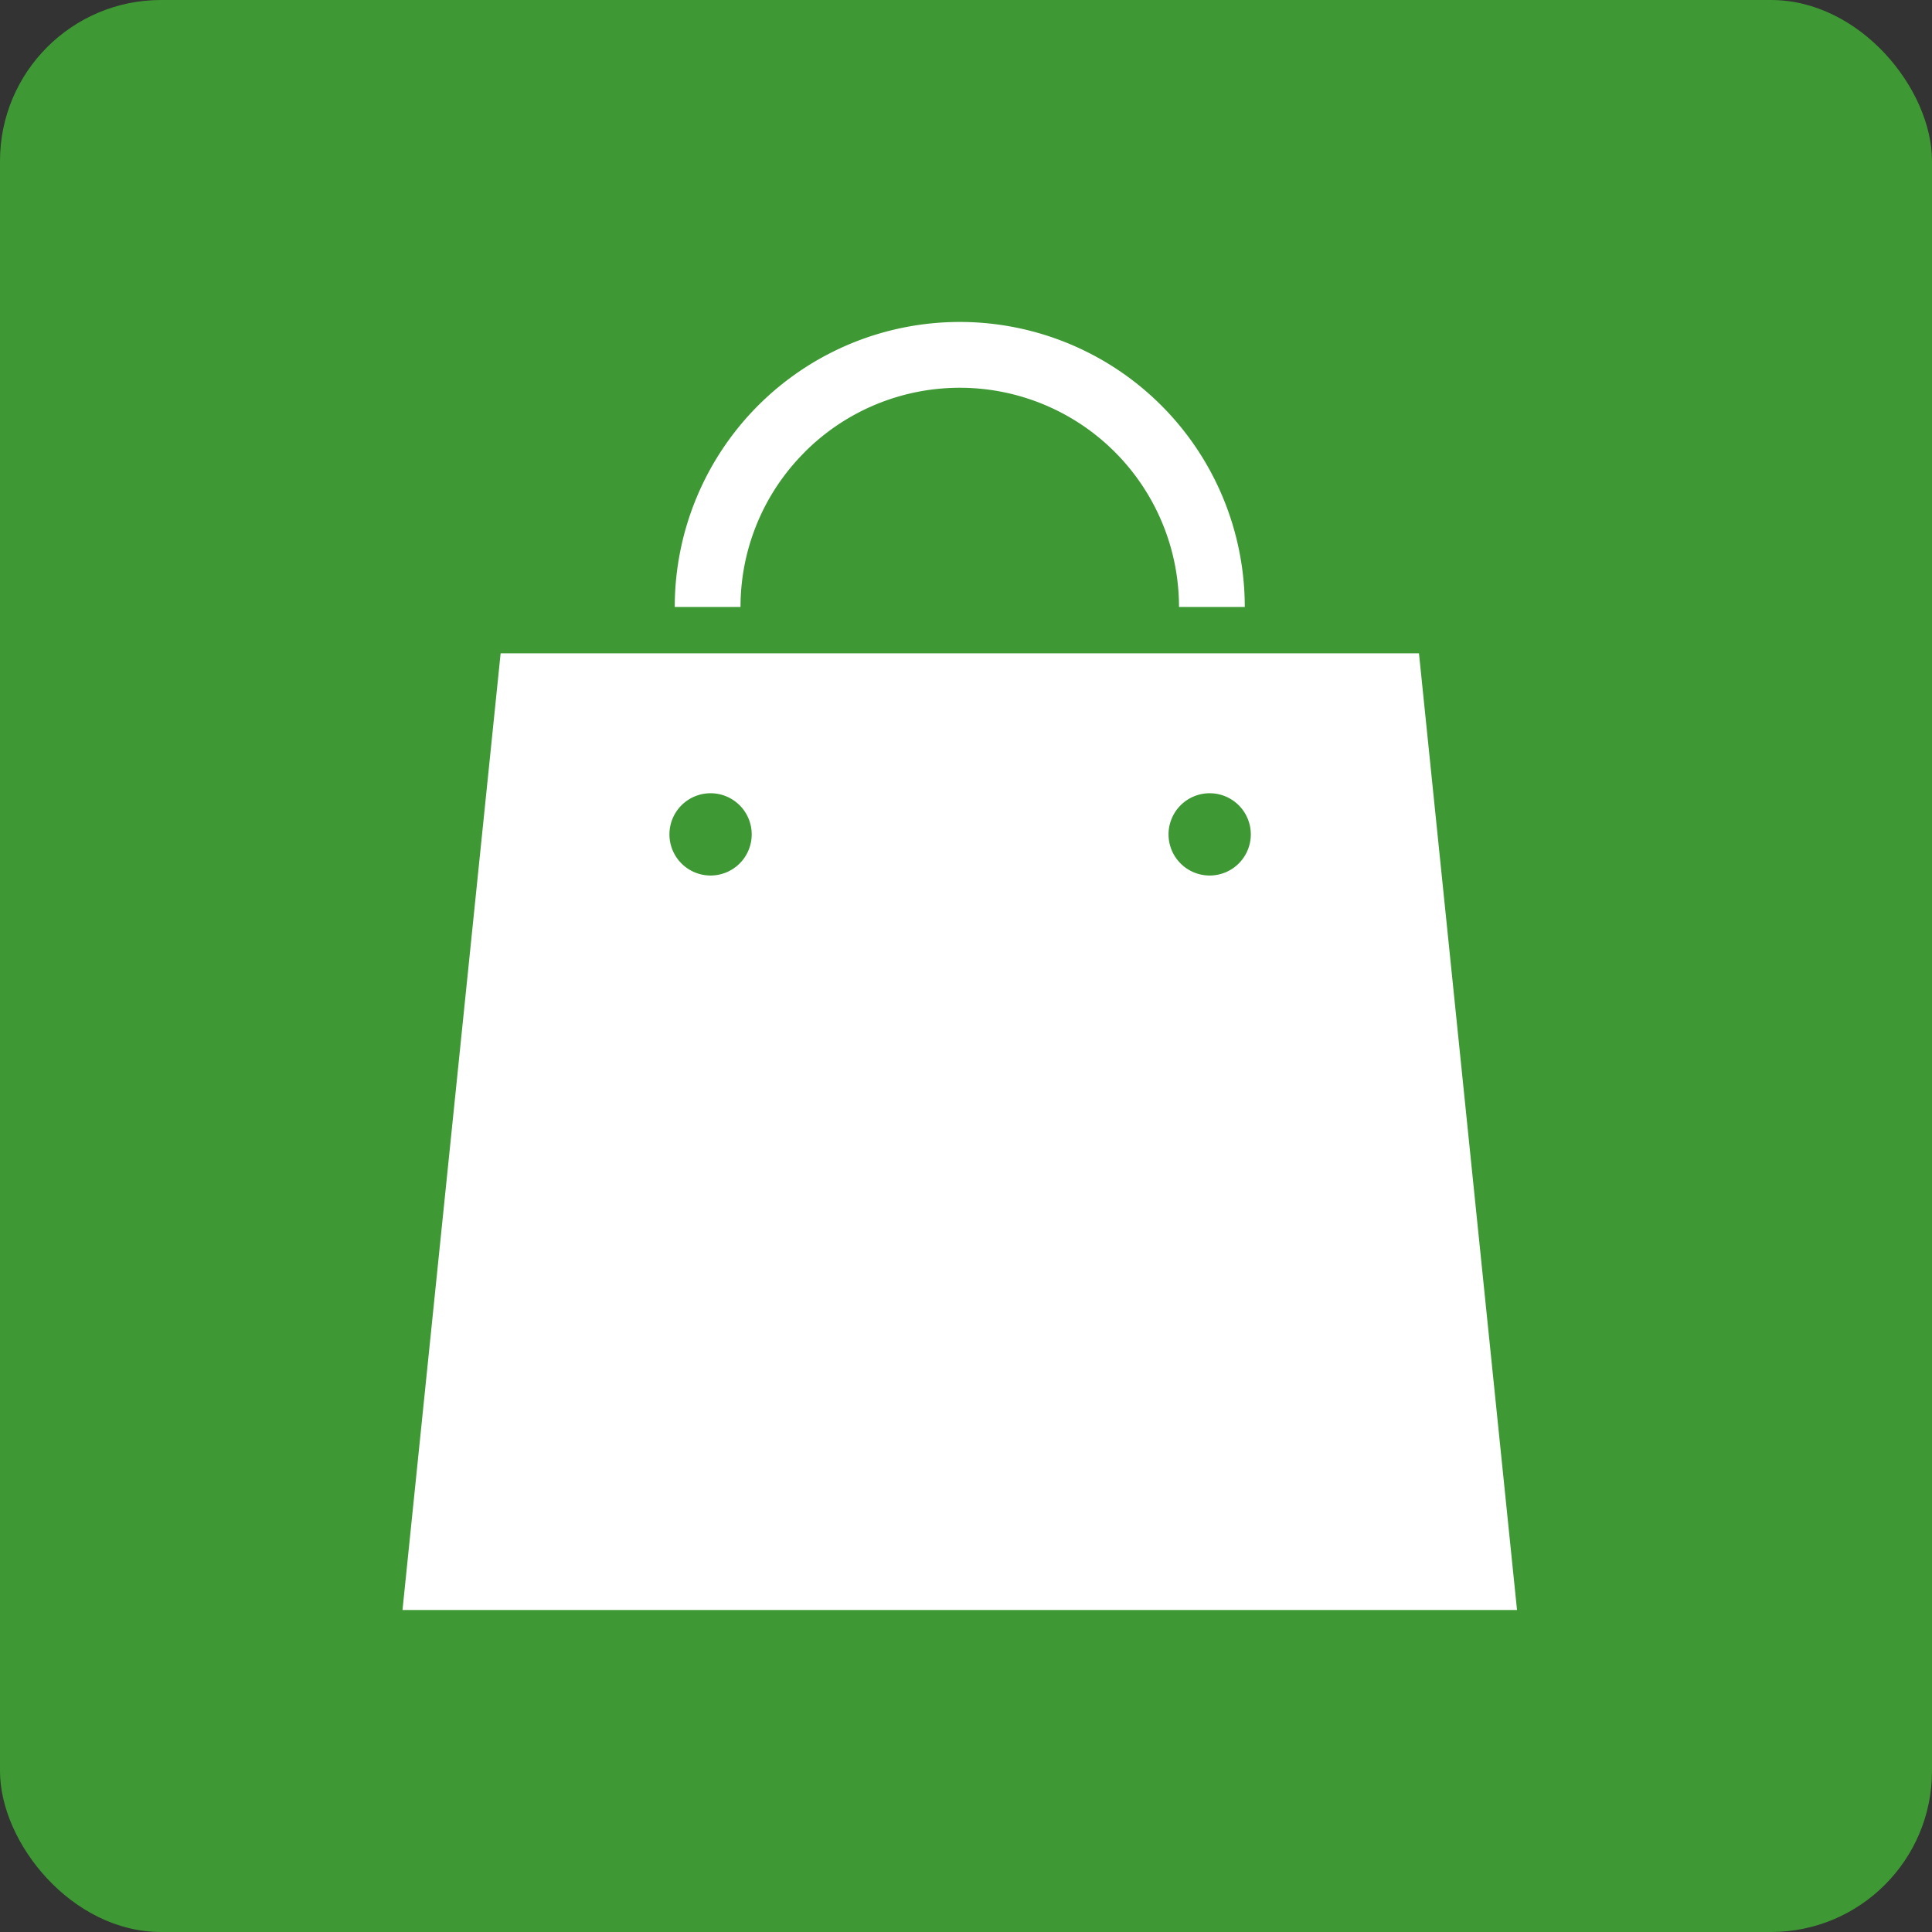 <svg xmlns="http://www.w3.org/2000/svg" xmlns:xlink="http://www.w3.org/1999/xlink" width="24" height="24" viewBox="0 0 24 24">
  <rect x="0" y="0" width="24" height="24" fill="#333333" stroke="none"/>
  <defs>
    <clipPath id="clip-path">
      <rect id="長方形_4377" data-name="長方形 4377" width="13.845" height="16" fill="none"/>
    </clipPath>
  </defs>
  <g id="グループ_6929" data-name="グループ 6929" transform="translate(-15 -5641)">
    <rect id="長方形_4399" data-name="長方形 4399" width="24" height="24" rx="2" transform="translate(15 5641)" fill="#3e9934"/>
    <g id="グループ_6820" data-name="グループ 6820" transform="translate(20 5645)">
      <g id="グループ_6820-2" data-name="グループ 6820" clip-path="url(#clip-path)">
        <path id="パス_6827" data-name="パス 6827" d="M12.627,32.93H1.219L0,44.814H13.845Zm-8.8,2.76a.511.511,0,1,1,.511-.511.511.511,0,0,1-.511.511m6.2,0a.511.511,0,1,1,.511-.511.511.511,0,0,1-.511.511" transform="translate(0 -28.814)" fill="#fff"/>
        <path id="パス_6828" data-name="パス 6828" d="M28.672,1.615A2.723,2.723,0,0,1,33.321,3.54h.817a3.54,3.54,0,0,0-7.081,0h.817a2.714,2.714,0,0,1,.8-1.926" transform="translate(-23.675)" fill="#fff"/>
      </g>
    </g>
  </g>
</svg>
